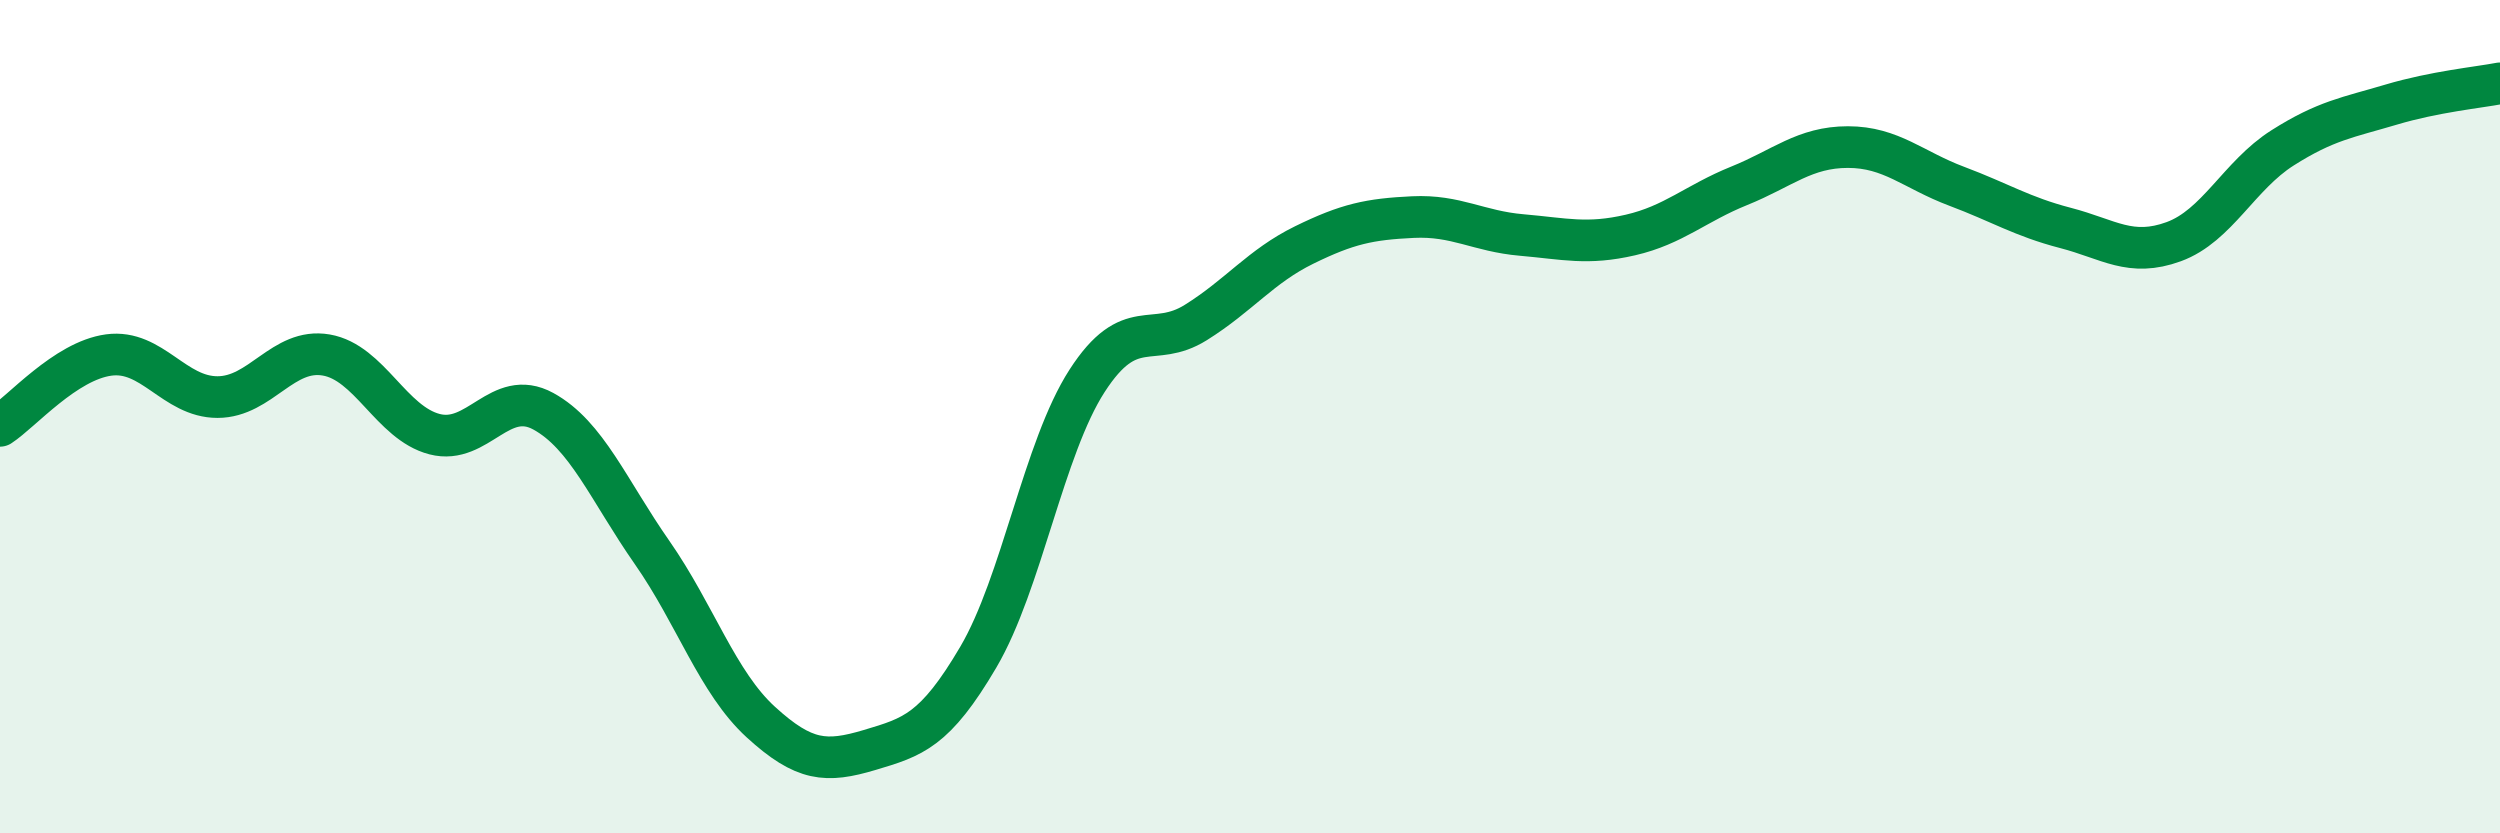 
    <svg width="60" height="20" viewBox="0 0 60 20" xmlns="http://www.w3.org/2000/svg">
      <path
        d="M 0,10.22 C 0.52,9.88 1.57,8.66 2.61,8.52 C 3.65,8.38 4.18,9.53 5.22,9.53 C 6.26,9.53 6.79,8.34 7.83,8.52 C 8.87,8.7 9.39,10.15 10.43,10.42 C 11.47,10.69 12,9.3 13.04,9.87 C 14.08,10.44 14.61,11.77 15.65,13.26 C 16.69,14.75 17.22,16.38 18.26,17.33 C 19.3,18.28 19.83,18.31 20.87,18 C 21.91,17.69 22.44,17.54 23.48,15.77 C 24.52,14 25.05,10.75 26.09,9.14 C 27.13,7.53 27.66,8.39 28.7,7.74 C 29.74,7.09 30.26,6.39 31.3,5.88 C 32.34,5.37 32.87,5.26 33.91,5.21 C 34.95,5.16 35.48,5.55 36.52,5.64 C 37.56,5.73 38.09,5.88 39.13,5.64 C 40.17,5.4 40.7,4.88 41.74,4.46 C 42.78,4.04 43.31,3.53 44.35,3.53 C 45.39,3.53 45.92,4.08 46.96,4.47 C 48,4.86 48.53,5.2 49.57,5.47 C 50.61,5.74 51.13,6.18 52.17,5.8 C 53.21,5.42 53.74,4.21 54.78,3.55 C 55.82,2.89 56.35,2.82 57.39,2.51 C 58.43,2.2 59.48,2.1 60,2L60 20L0 20Z"
        fill="#008740"
        opacity="0.1"
        stroke-linecap="round"
        stroke-linejoin="round"
      />
      <path
        d="M 0,10.22 C 0.52,9.88 1.57,8.66 2.61,8.52 C 3.65,8.38 4.18,9.53 5.22,9.53 C 6.26,9.53 6.79,8.34 7.83,8.52 C 8.87,8.7 9.39,10.15 10.43,10.42 C 11.47,10.69 12,9.3 13.04,9.87 C 14.08,10.44 14.61,11.77 15.65,13.26 C 16.69,14.75 17.22,16.38 18.26,17.33 C 19.3,18.28 19.83,18.31 20.87,18 C 21.91,17.69 22.44,17.54 23.48,15.77 C 24.52,14 25.05,10.75 26.09,9.14 C 27.13,7.53 27.66,8.39 28.7,7.74 C 29.74,7.09 30.26,6.39 31.3,5.88 C 32.34,5.37 32.87,5.26 33.91,5.21 C 34.95,5.16 35.48,5.55 36.52,5.64 C 37.56,5.73 38.09,5.88 39.13,5.64 C 40.17,5.4 40.7,4.88 41.74,4.46 C 42.78,4.04 43.31,3.53 44.35,3.53 C 45.39,3.53 45.92,4.08 46.96,4.47 C 48,4.86 48.53,5.2 49.57,5.47 C 50.61,5.74 51.13,6.18 52.17,5.8 C 53.21,5.42 53.74,4.21 54.78,3.55 C 55.82,2.89 56.35,2.82 57.39,2.51 C 58.43,2.2 59.48,2.1 60,2"
        stroke="#008740"
        stroke-width="1"
        fill="none"
        stroke-linecap="round"
        stroke-linejoin="round"
      />
    </svg>
  